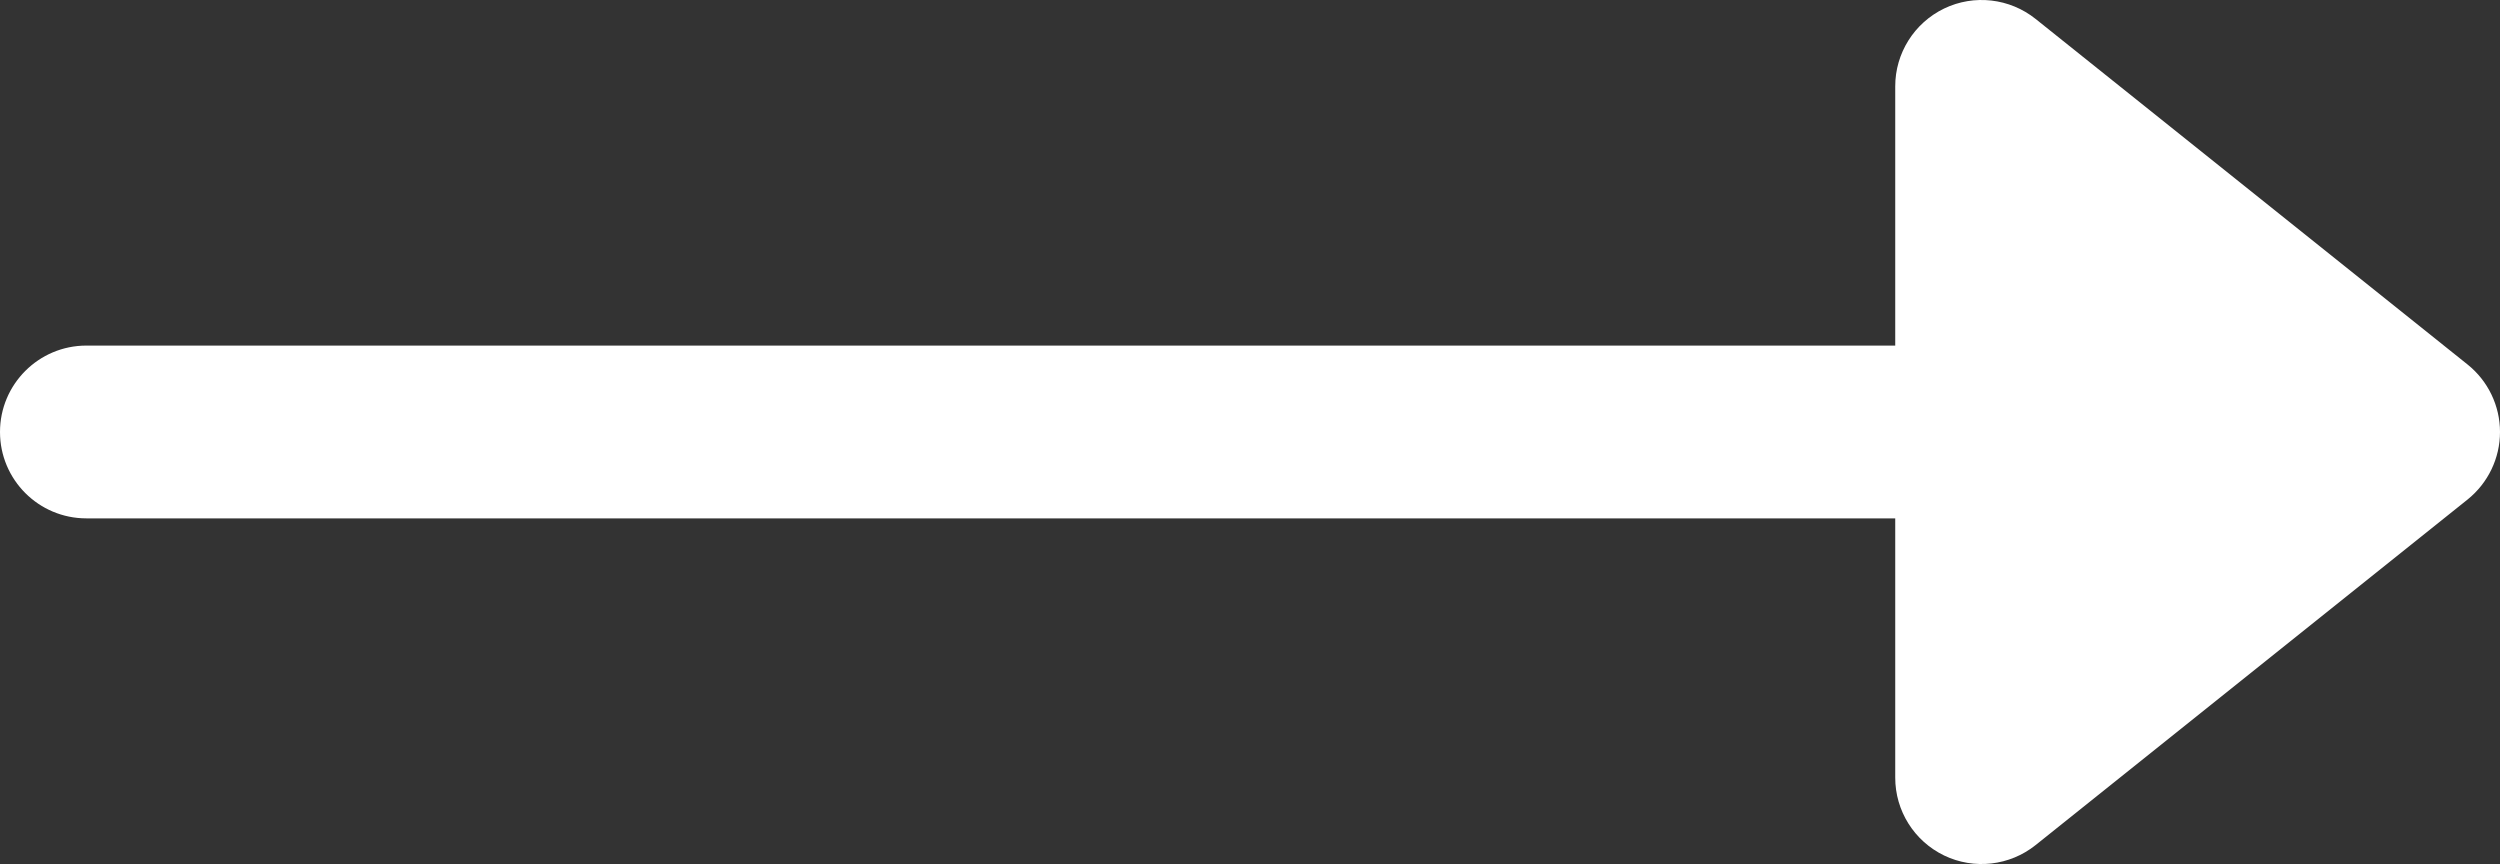 <svg width="36.171px" height="12.501px" viewBox="0 0 36.171 12.501" version="1.1" xmlns="http://www.w3.org/2000/svg" xmlns:xlink="http://www.w3.org/1999/xlink">
	<rect x="0" y="0" width="36.171" height="12.501" fill="#333333" stroke="none"/>
	<g id="Symbols" stroke="none" stroke-width="1" fill="none" fill-rule="evenodd">
		<g id="Newsletter-JP" transform="translate(-402.829, -151)" fill="#FFFFFF" fill-rule="nonzero">
			<g id="arrow-e" transform="translate(402.829, 151)">
				<path d="M29.452,0.274 C29.077,-0.026 28.562,-0.085 28.129,0.123 C27.696,0.332 27.42,0.77 27.421,1.25 L27.421,5 L1.25,5 C0.56,5 0,5.56 0,6.25 C0,6.941 0.56,7.5 1.25,7.5 L27.421,7.5 L27.421,11.25 C27.42,11.731 27.696,12.169 28.129,12.378 C28.562,12.586 29.077,12.527 29.452,12.227 L35.702,7.227 C35.998,6.989 36.171,6.63 36.171,6.25 C36.171,5.871 35.998,5.511 35.702,5.274 L29.452,0.274 Z" id="Path"></path>
			</g>
		</g>
	</g>
</svg>